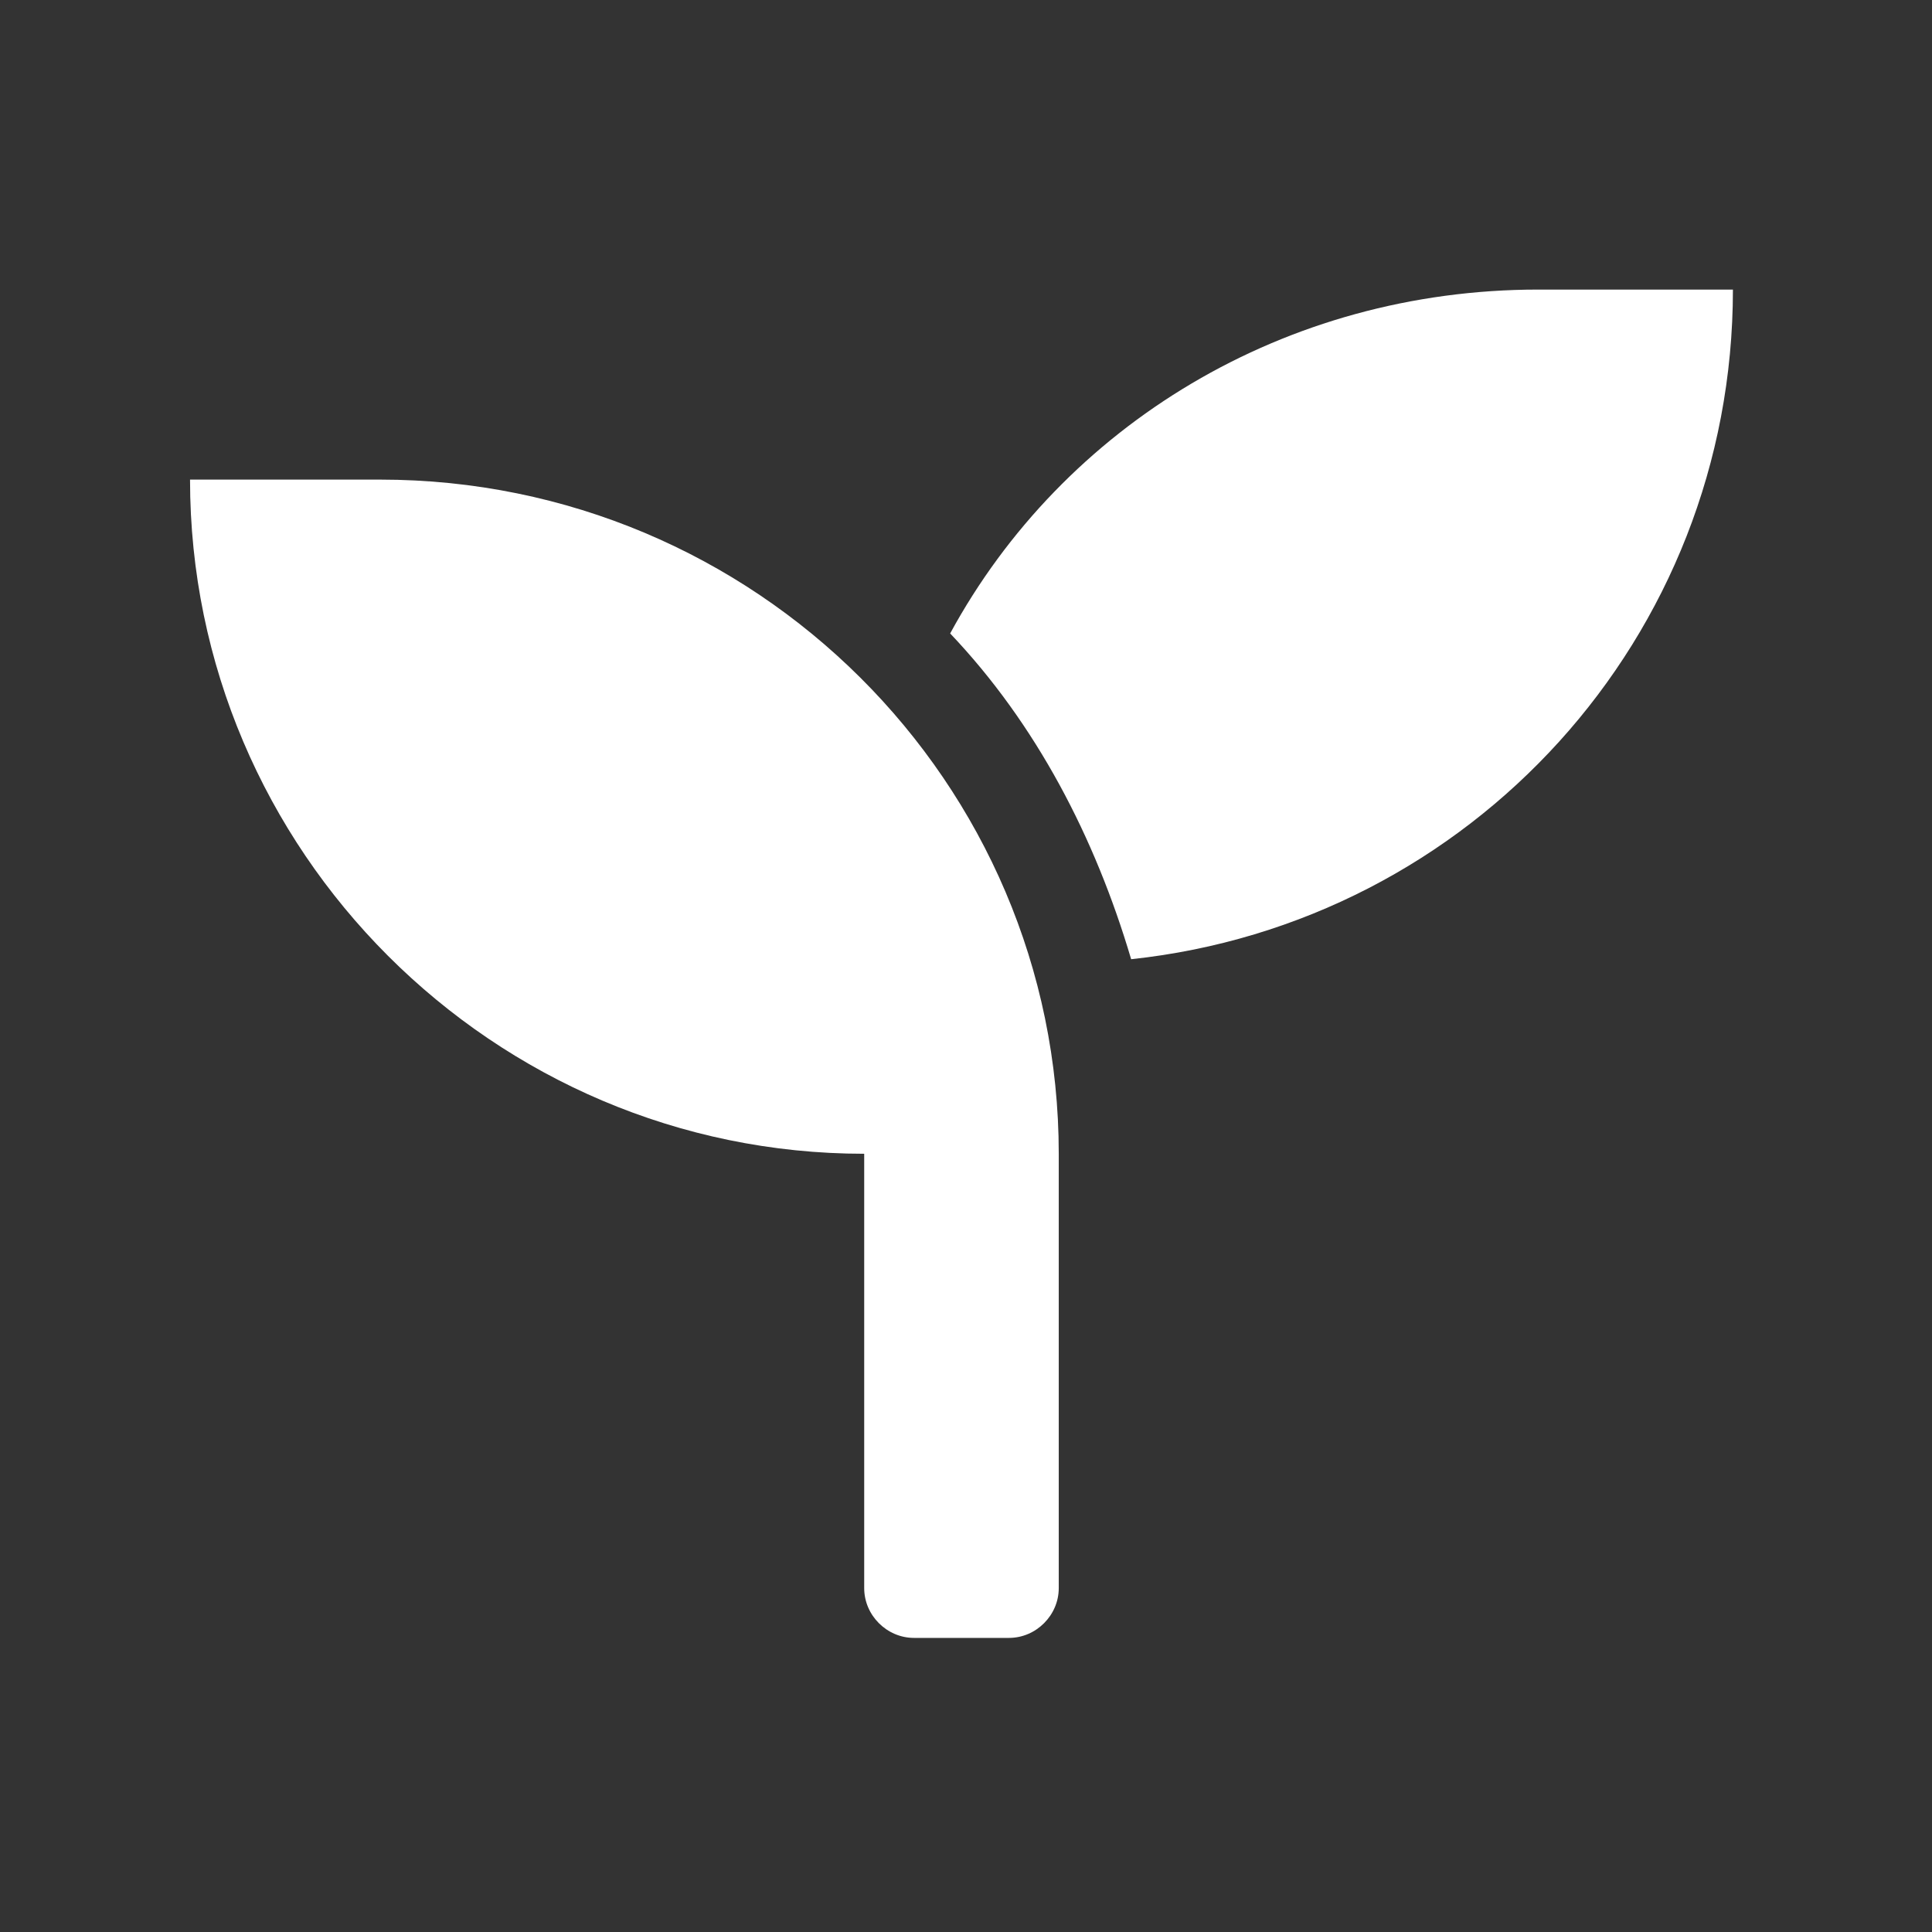 <?xml version="1.0" encoding="utf-8"?>
<!-- Generator: Adobe Illustrator 24.0.3, SVG Export Plug-In . SVG Version: 6.00 Build 0)  -->
<svg version="1.1" id="Ebene_1" xmlns="http://www.w3.org/2000/svg" xmlns:xlink="http://www.w3.org/1999/xlink" x="0px" y="0px"
	 viewBox="0 0 42.7 42.7" style="enable-background:new 0 0 42.7 42.7;" xml:space="preserve">
<rect x="0" y="0" width="42.7" height="42.7" fill="#333333" stroke="none"/>
<style type="text/css">
	.st0{fill:#FFFFFF;}
</style>
<g>
	<path class="st0" d="M23.4,25.5v9.6c0,0.6-0.5,1.1-1.1,1.1h-2.1c-0.6,0-1.1-0.5-1.1-1.1v-9.6c-8.2,0-14.9-6.7-14.9-14.9h4.2
		C16.7,10.6,23.4,17.3,23.4,25.5z M38.3,6.4c0,7.7-5.8,14-13.3,14.8C24.2,18.5,22.9,16,21,14c2.5-4.6,7.4-7.6,13-7.6H38.3z"/>
</g>
</svg>
